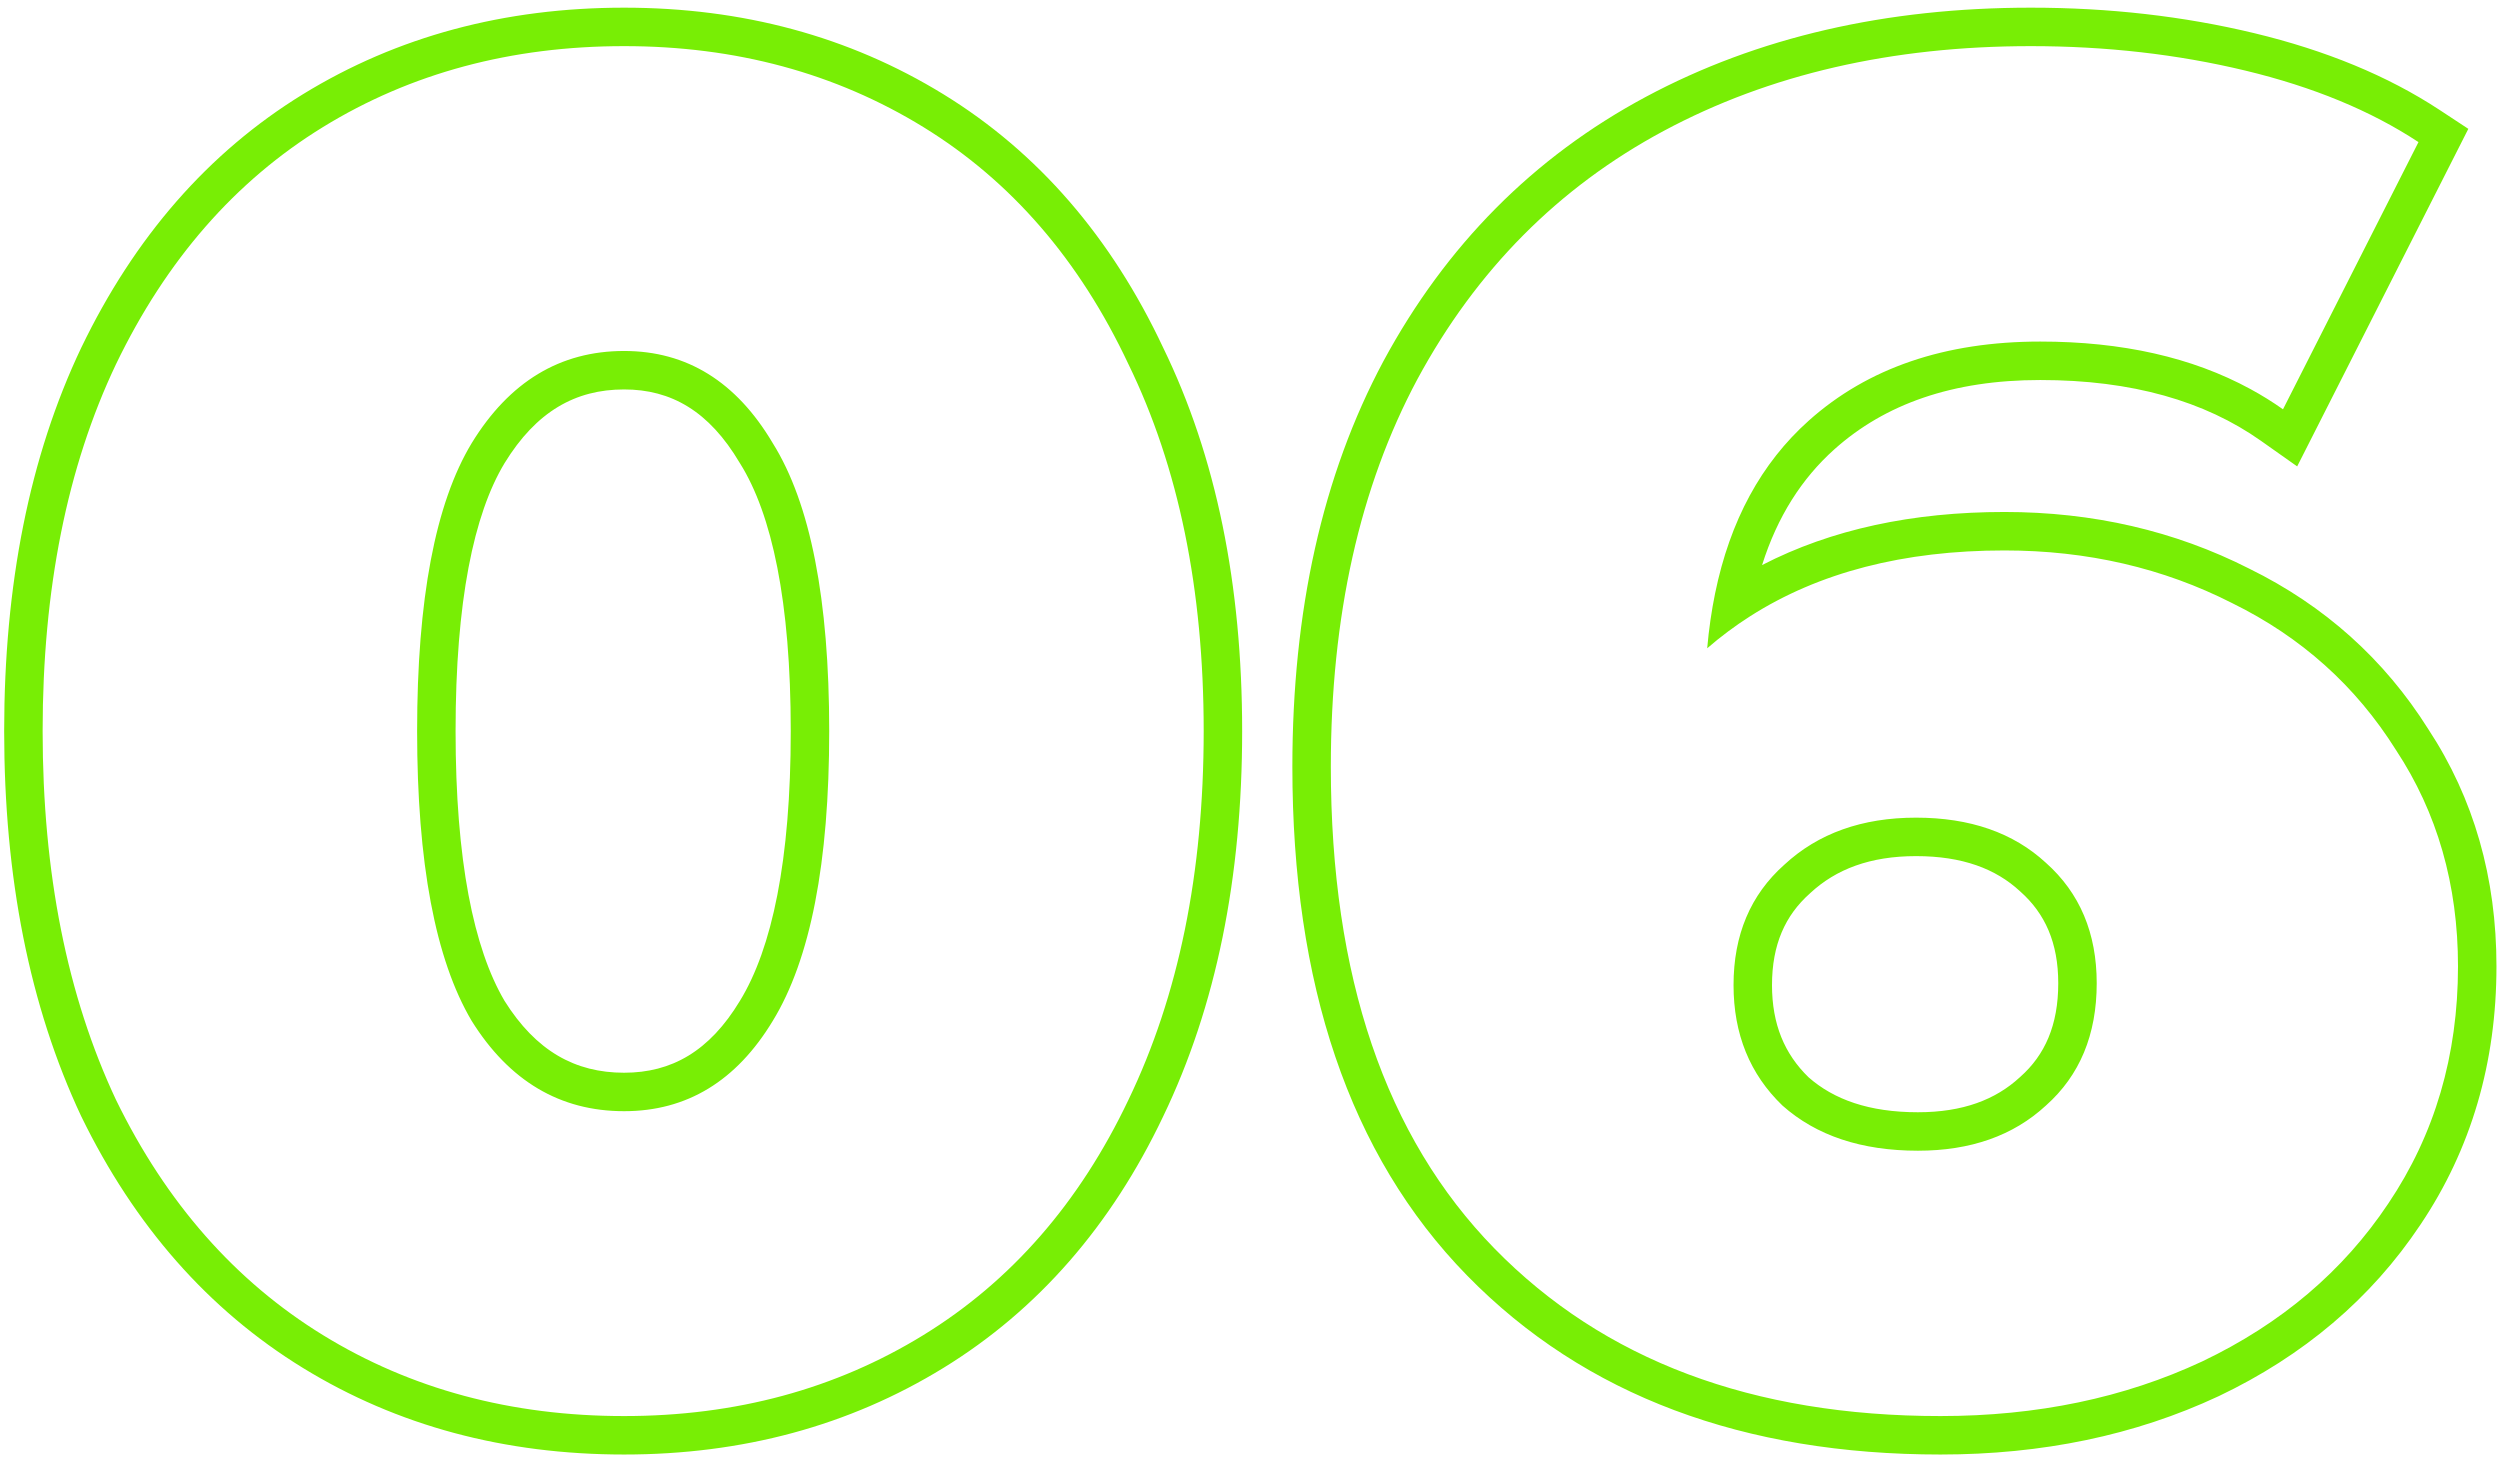 <?xml version="1.0" encoding="UTF-8"?> <svg xmlns="http://www.w3.org/2000/svg" width="130" height="76" viewBox="0 0 130 76" fill="none"> <path fill-rule="evenodd" clip-rule="evenodd" d="M4.23 58.059L4.223 58.046C1.529 52.311 0.217 45.615 0.217 38.017C0.217 30.419 1.528 23.752 4.227 18.076L4.232 18.067C6.987 12.351 10.819 7.932 15.75 4.902C20.661 1.885 26.249 0.399 32.453 0.399C38.597 0.399 44.151 1.888 49.059 4.902C53.991 7.932 57.792 12.353 60.481 18.072C63.248 23.749 64.592 30.418 64.592 38.017C64.592 45.62 63.246 52.32 60.482 58.059C57.79 63.717 53.987 68.103 49.059 71.131C44.151 74.146 38.597 75.635 32.453 75.635C26.249 75.635 20.661 74.148 15.75 71.131C10.825 68.106 6.993 63.724 4.236 58.072L4.23 58.059ZM58.678 18.936C56.133 13.521 52.578 9.411 48.012 6.606C43.445 3.801 38.259 2.399 32.453 2.399C26.582 2.399 21.363 3.801 16.797 6.606C12.231 9.411 8.643 13.521 6.033 18.936C3.489 24.285 2.217 30.645 2.217 38.017C2.217 45.388 3.489 51.781 6.033 57.195C8.643 62.545 12.231 66.622 16.797 69.427C21.363 72.232 26.582 73.635 32.453 73.635C38.259 73.635 43.445 72.232 48.012 69.427C52.578 66.622 56.133 62.545 58.678 57.195C61.287 51.781 62.592 45.388 62.592 38.017C62.592 30.645 61.287 24.285 58.678 18.936ZM38.478 52.041C40.141 49.325 41.119 44.759 41.119 38.017C41.119 31.269 40.139 26.747 38.488 24.105L38.475 24.085L38.462 24.064C36.871 21.375 34.898 20.251 32.453 20.251C29.923 20.251 27.884 21.396 26.236 24.085C24.637 26.735 23.69 31.267 23.69 38.017C23.69 44.748 24.632 49.32 26.236 52.046C27.873 54.655 29.908 55.782 32.453 55.782C34.919 55.782 36.889 54.67 38.472 52.051L38.478 52.041ZM24.527 53.086C22.636 49.889 21.69 44.866 21.69 38.017C21.69 31.167 22.636 26.177 24.527 23.045C26.484 19.849 29.126 18.251 32.453 18.251C35.715 18.251 38.292 19.849 40.184 23.045C42.141 26.177 43.119 31.167 43.119 38.017C43.119 44.866 42.141 49.889 40.184 53.086C38.292 56.217 35.715 57.782 32.453 57.782C29.126 57.782 26.484 56.217 24.527 53.086ZM117.011 20.225C113.988 18.582 110.348 17.761 106.093 17.761C101.136 17.761 97.124 19.131 94.058 21.871C91.584 24.081 89.96 27.077 89.185 30.857C88.999 31.763 88.862 32.715 88.774 33.711C89.475 33.103 90.216 32.55 90.997 32.051C94.574 29.765 98.987 28.623 104.234 28.623C108.54 28.623 112.486 29.536 116.074 31.363C119.662 33.124 122.5 35.668 124.587 38.995C126.74 42.257 127.816 46.008 127.816 50.248C127.816 54.88 126.61 58.989 124.196 62.577C121.847 66.1 118.618 68.84 114.509 70.797C110.464 72.689 105.93 73.635 100.907 73.635C91.122 73.635 83.392 70.731 77.716 64.926C72.041 59.12 69.203 50.77 69.203 39.876C69.203 32.048 70.704 25.328 73.705 19.718C76.771 14.043 81.043 9.738 86.523 6.802C92.003 3.866 98.363 2.399 105.604 2.399C109.518 2.399 113.236 2.823 116.759 3.671C120.282 4.519 123.283 5.758 125.761 7.389L118.716 21.284C118.171 20.899 117.603 20.546 117.011 20.225ZM125.857 63.691C123.294 67.534 119.777 70.503 115.368 72.603L115.356 72.608C111.015 74.639 106.186 75.635 100.907 75.635C90.702 75.635 82.413 72.592 76.286 66.324C70.135 60.031 67.203 51.109 67.203 39.876C67.203 31.793 68.753 24.735 71.941 18.775L71.945 18.768C75.19 12.761 79.74 8.167 85.579 5.039C91.393 1.924 98.088 0.399 105.604 0.399C109.663 0.399 113.54 0.839 117.227 1.726C120.926 2.617 124.151 3.936 126.861 5.718L128.353 6.7L119.453 24.253L117.563 22.918C114.649 20.861 110.872 19.761 106.093 19.761C101.521 19.761 98.017 21.015 95.39 23.362C93.697 24.876 92.425 26.859 91.628 29.383C95.233 27.522 99.459 26.623 104.234 26.623C108.827 26.623 113.084 27.599 116.969 29.574C120.871 31.492 123.984 34.279 126.269 37.913C128.648 41.525 129.816 45.659 129.816 50.248C129.816 55.246 128.508 59.75 125.857 63.691ZM105.044 56.007L105.058 55.994C106.332 54.861 107.029 53.318 107.029 51.129C107.029 49.022 106.344 47.504 105.058 46.361L105.044 46.349L105.03 46.336C103.78 45.181 102.051 44.518 99.635 44.518C97.243 44.518 95.475 45.2 94.144 46.431L94.129 46.445L94.114 46.459C92.829 47.602 92.144 49.12 92.144 51.227C92.144 53.26 92.794 54.803 94.046 56.02C95.355 57.17 97.181 57.837 99.733 57.837C102.07 57.837 103.771 57.182 105.03 56.019L105.044 56.007ZM92.688 57.489C90.992 55.858 90.144 53.771 90.144 51.227C90.144 48.617 91.024 46.53 92.786 44.964C94.547 43.333 96.83 42.518 99.635 42.518C102.44 42.518 104.691 43.3 106.387 44.866C108.148 46.432 109.029 48.519 109.029 51.129C109.029 53.803 108.148 55.923 106.387 57.489C104.691 59.055 102.473 59.837 99.733 59.837C96.797 59.837 94.449 59.055 92.688 57.489Z" fill="#78EE05"></path> </svg> 